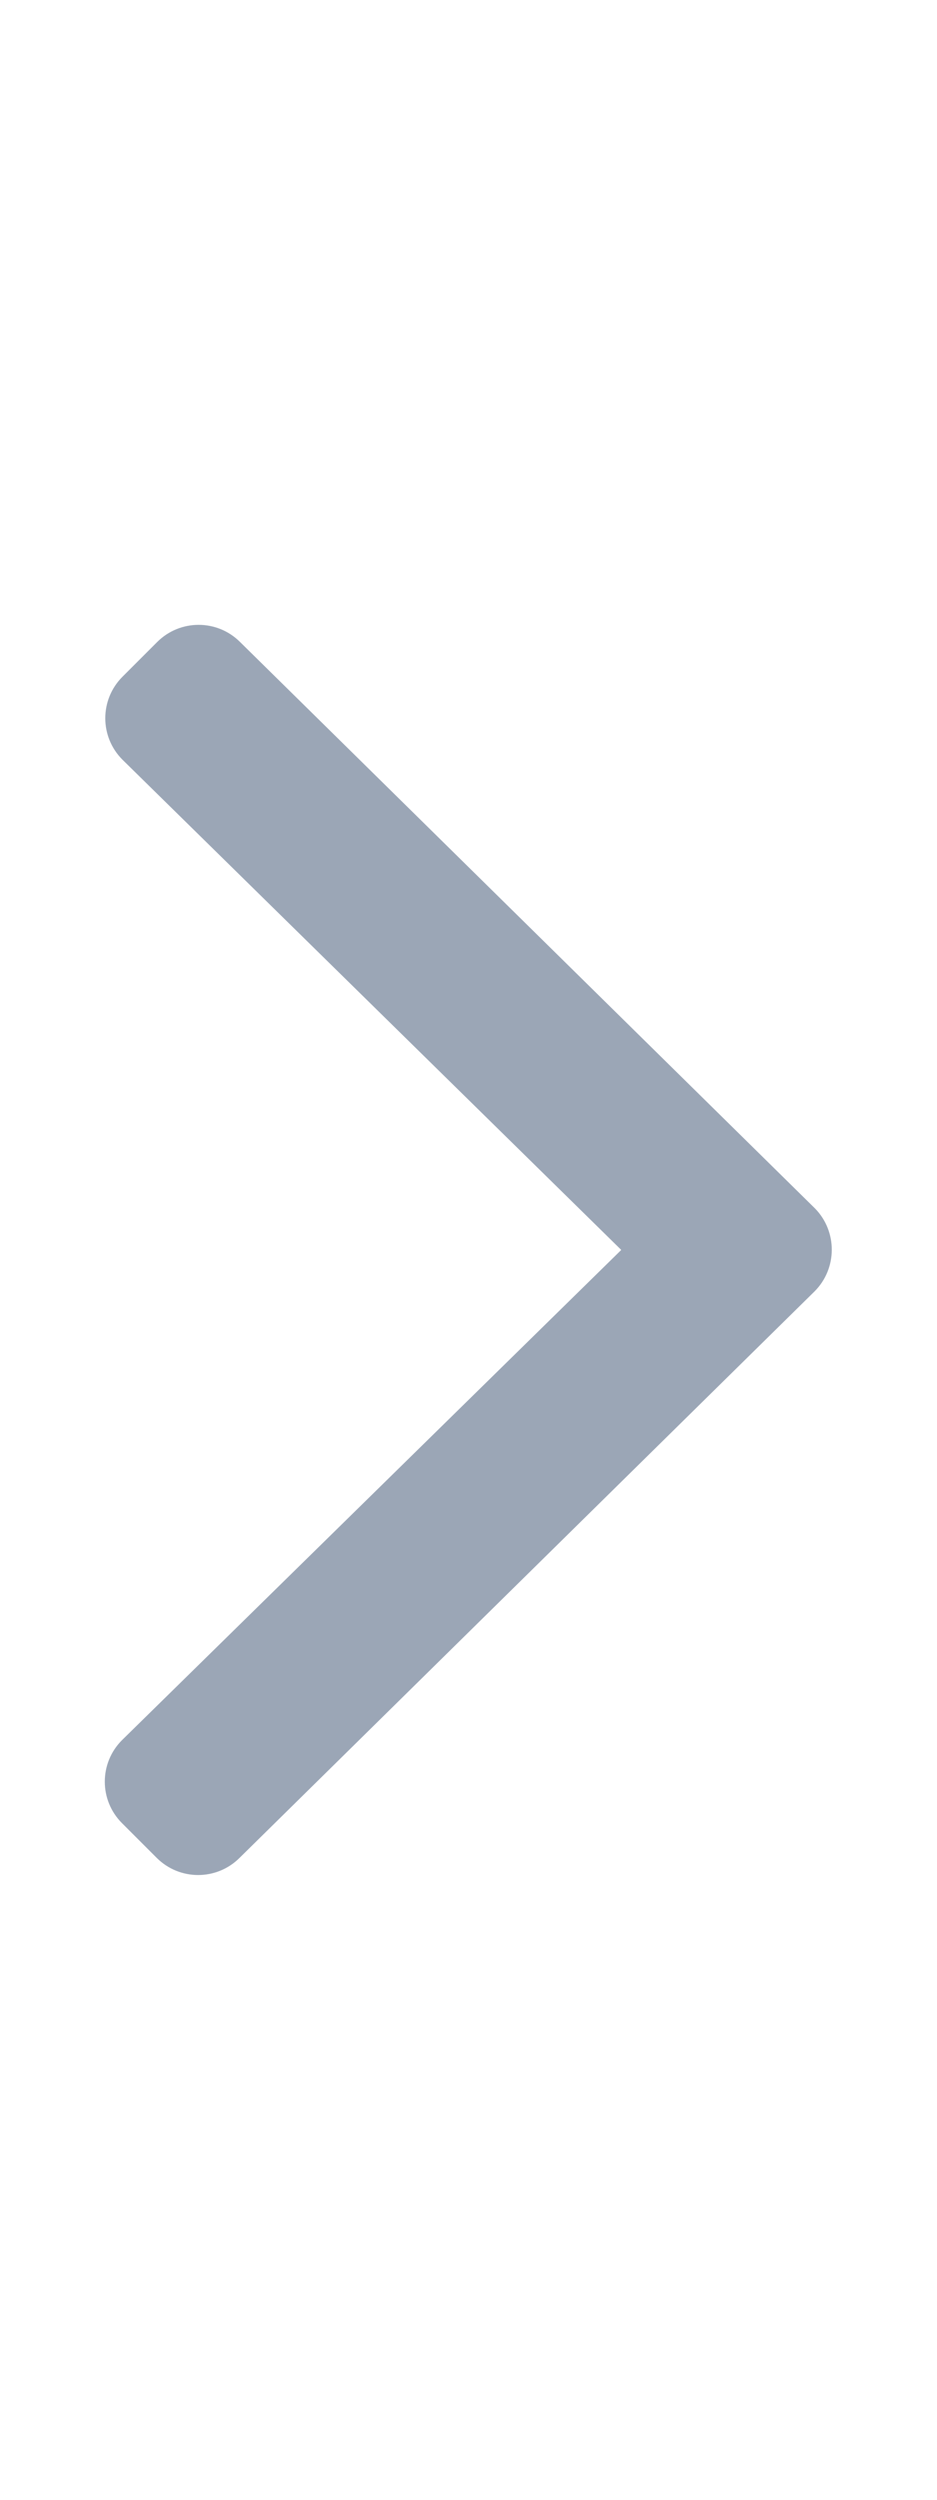 <?xml version="1.0" encoding="UTF-8"?>
<svg aria-hidden="true" focusable="false" data-prefix="fal" data-icon="angle-right" role="presentation" xmlns="http://www.w3.org/2000/svg" viewBox="0 0 192 512"><path fill="#9BA6B6" d="M166.9 264.5l-117.8 116c-4.7 4.7-12.3 4.7-17 0l-7.1-7.1c-4.7-4.7-4.7-12.3 0-17L127.3 256 25.1 155.6c-4.7-4.7-4.7-12.3 0-17l7.1-7.1c4.7-4.7 12.3-4.7 17 0l117.8 116c4.6 4.7 4.6 12.3-.1 17z" class=""></path></svg>